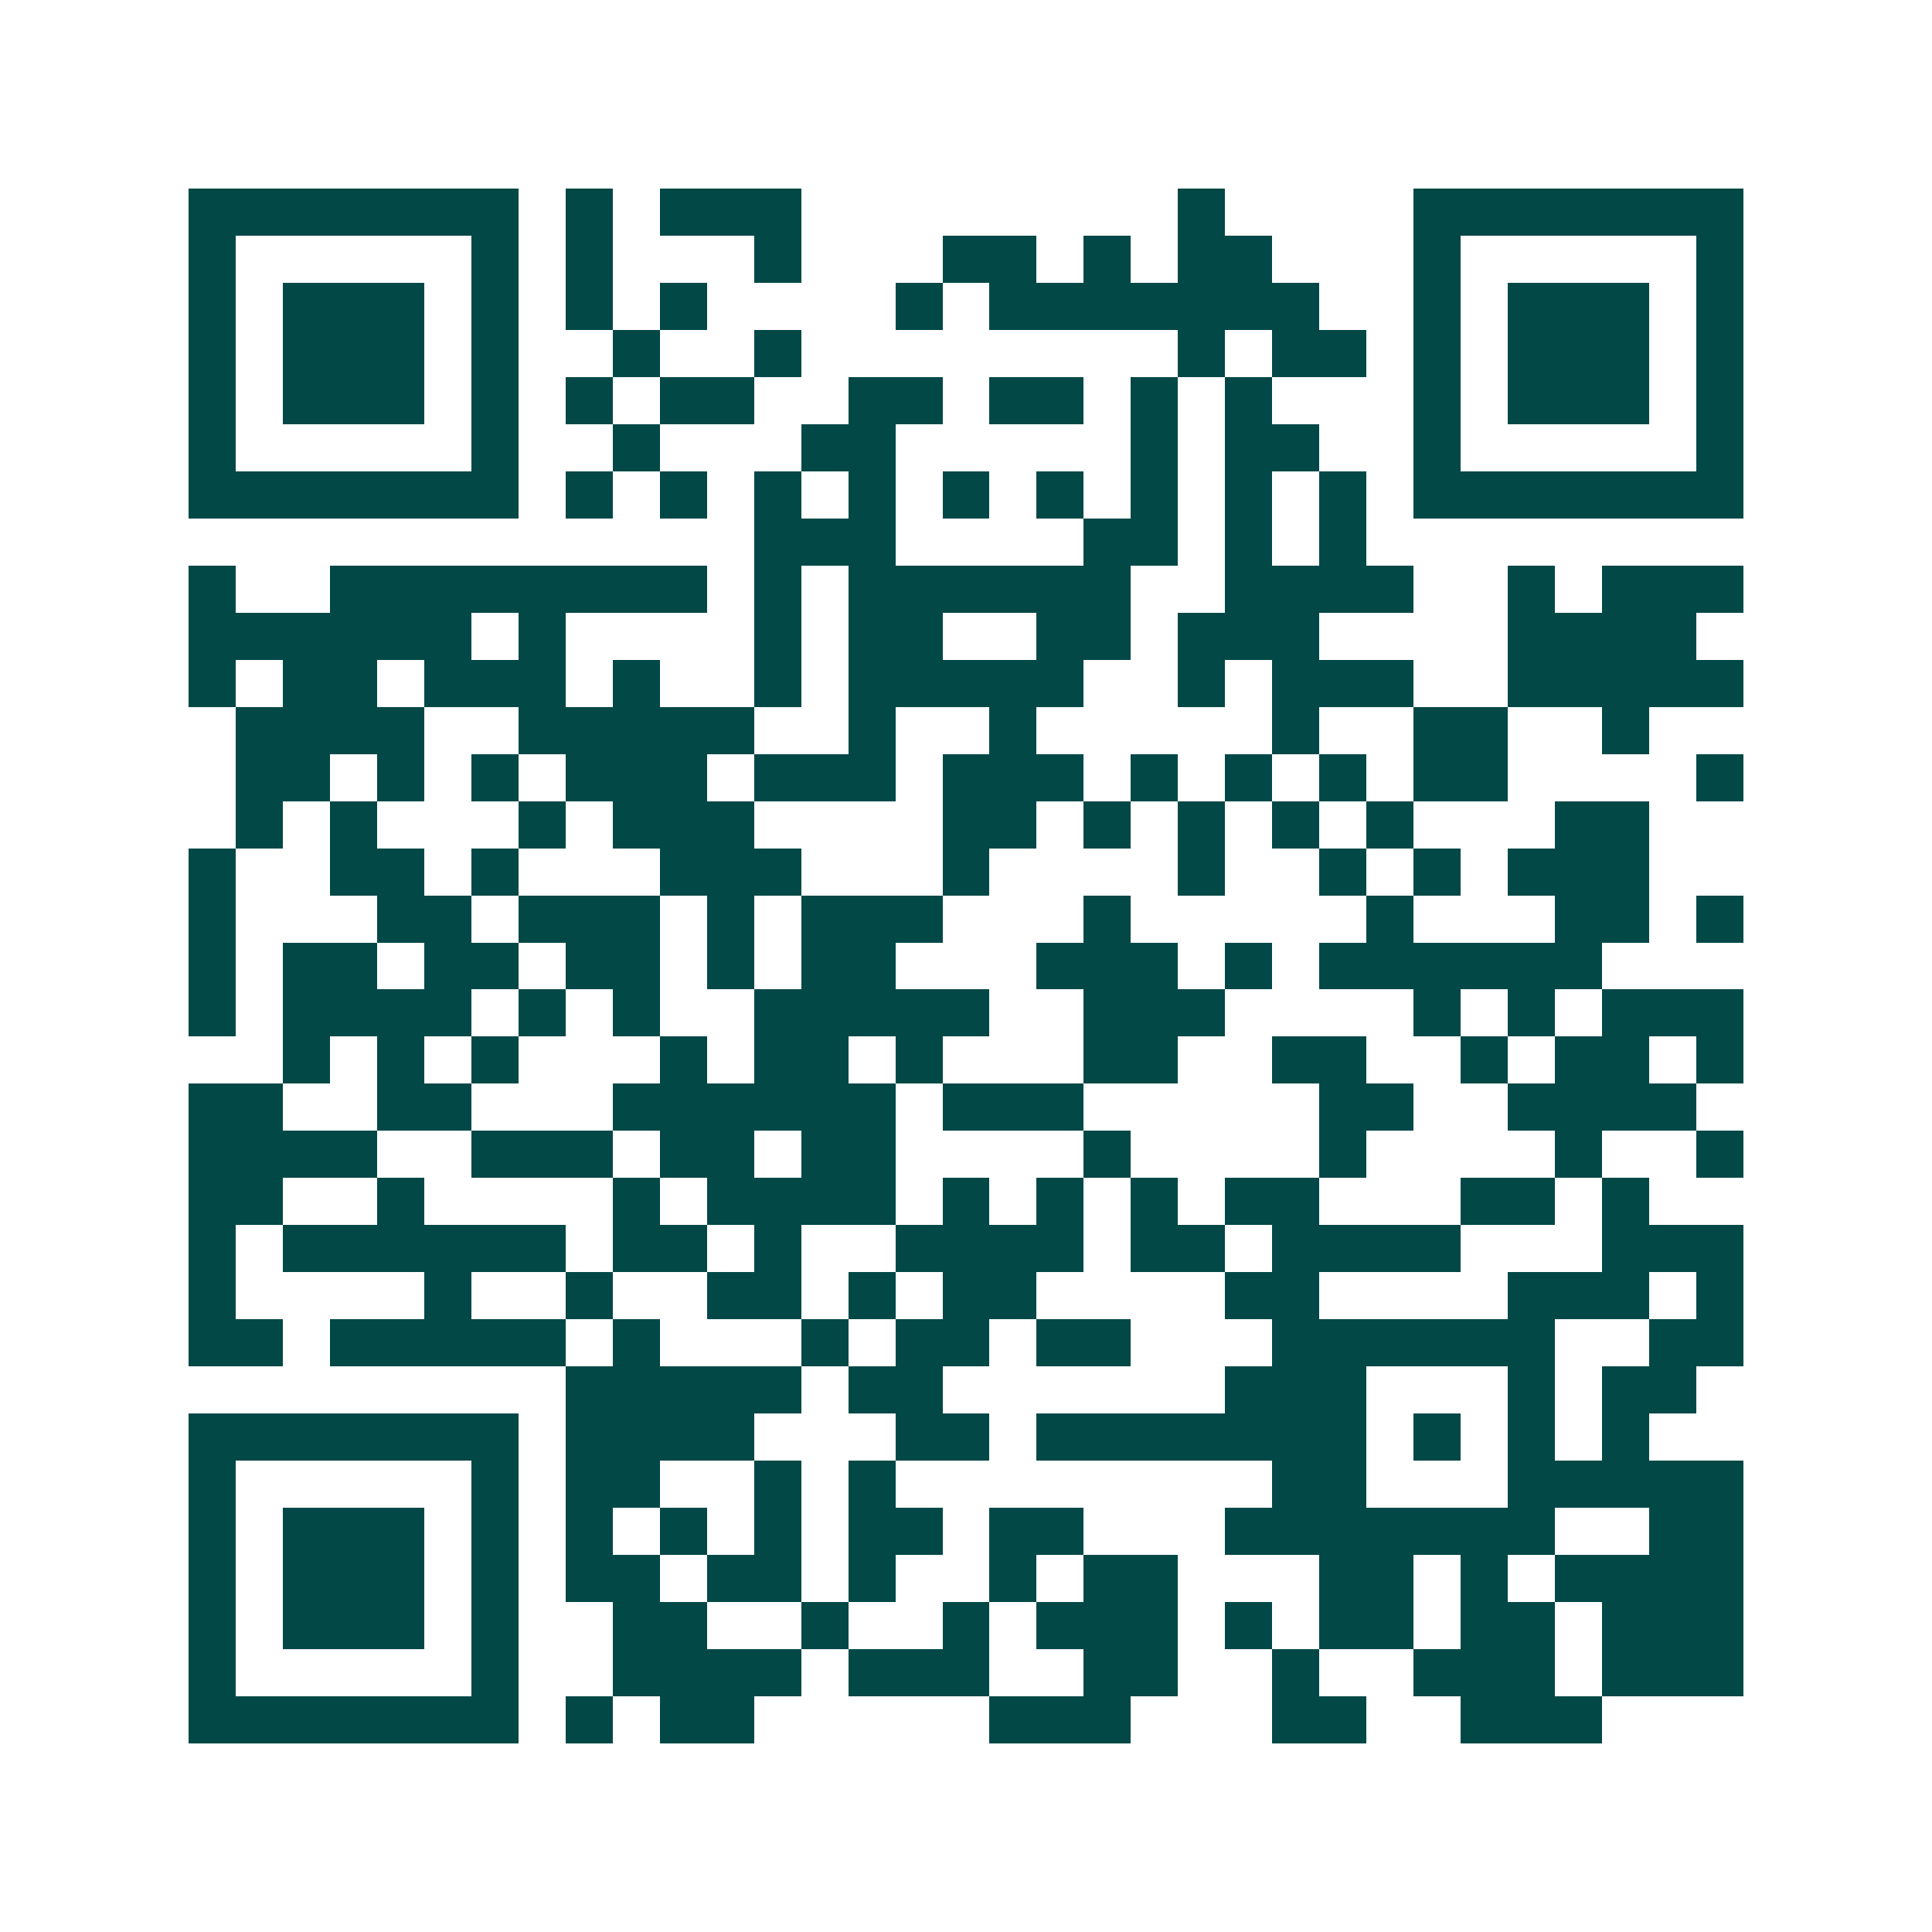 <svg xmlns="http://www.w3.org/2000/svg" width="200" height="200" viewBox="0 0 41 41" shape-rendering="crispEdges"><path fill="#ffffff" d="M0 0h41v41H0z"/><path stroke="#014847" d="M4 4.5h7m1 0h1m1 0h3m8 0h1m4 0h7M4 5.5h1m5 0h1m1 0h1m3 0h1m3 0h2m1 0h1m1 0h2m3 0h1m5 0h1M4 6.5h1m1 0h3m1 0h1m1 0h1m1 0h1m4 0h1m1 0h7m2 0h1m1 0h3m1 0h1M4 7.5h1m1 0h3m1 0h1m2 0h1m2 0h1m8 0h1m1 0h2m1 0h1m1 0h3m1 0h1M4 8.5h1m1 0h3m1 0h1m1 0h1m1 0h2m2 0h2m1 0h2m1 0h1m1 0h1m3 0h1m1 0h3m1 0h1M4 9.5h1m5 0h1m2 0h1m3 0h2m5 0h1m1 0h2m2 0h1m5 0h1M4 10.5h7m1 0h1m1 0h1m1 0h1m1 0h1m1 0h1m1 0h1m1 0h1m1 0h1m1 0h1m1 0h7M16 11.5h3m4 0h2m1 0h1m1 0h1M4 12.5h1m2 0h8m1 0h1m1 0h6m2 0h4m2 0h1m1 0h3M4 13.5h6m1 0h1m4 0h1m1 0h2m2 0h2m1 0h3m4 0h4M4 14.5h1m1 0h2m1 0h3m1 0h1m2 0h1m1 0h5m2 0h1m1 0h3m2 0h5M5 15.5h4m2 0h5m2 0h1m2 0h1m5 0h1m2 0h2m2 0h1M5 16.5h2m1 0h1m1 0h1m1 0h3m1 0h3m1 0h3m1 0h1m1 0h1m1 0h1m1 0h2m4 0h1M5 17.5h1m1 0h1m3 0h1m1 0h3m4 0h2m1 0h1m1 0h1m1 0h1m1 0h1m3 0h2M4 18.5h1m2 0h2m1 0h1m3 0h3m3 0h1m4 0h1m2 0h1m1 0h1m1 0h3M4 19.5h1m3 0h2m1 0h3m1 0h1m1 0h3m3 0h1m5 0h1m3 0h2m1 0h1M4 20.5h1m1 0h2m1 0h2m1 0h2m1 0h1m1 0h2m3 0h3m1 0h1m1 0h6M4 21.5h1m1 0h4m1 0h1m1 0h1m2 0h5m2 0h3m4 0h1m1 0h1m1 0h3M6 22.5h1m1 0h1m1 0h1m3 0h1m1 0h2m1 0h1m3 0h2m2 0h2m2 0h1m1 0h2m1 0h1M4 23.5h2m2 0h2m3 0h6m1 0h3m5 0h2m2 0h4M4 24.5h4m2 0h3m1 0h2m1 0h2m4 0h1m4 0h1m4 0h1m2 0h1M4 25.5h2m2 0h1m4 0h1m1 0h4m1 0h1m1 0h1m1 0h1m1 0h2m3 0h2m1 0h1M4 26.5h1m1 0h6m1 0h2m1 0h1m2 0h4m1 0h2m1 0h4m3 0h3M4 27.5h1m4 0h1m2 0h1m2 0h2m1 0h1m1 0h2m4 0h2m4 0h3m1 0h1M4 28.5h2m1 0h5m1 0h1m3 0h1m1 0h2m1 0h2m3 0h6m2 0h2M12 29.5h5m1 0h2m6 0h3m3 0h1m1 0h2M4 30.5h7m1 0h4m3 0h2m1 0h7m1 0h1m1 0h1m1 0h1M4 31.5h1m5 0h1m1 0h2m2 0h1m1 0h1m8 0h2m3 0h5M4 32.5h1m1 0h3m1 0h1m1 0h1m1 0h1m1 0h1m1 0h2m1 0h2m3 0h7m2 0h2M4 33.5h1m1 0h3m1 0h1m1 0h2m1 0h2m1 0h1m2 0h1m1 0h2m3 0h2m1 0h1m1 0h4M4 34.5h1m1 0h3m1 0h1m2 0h2m2 0h1m2 0h1m1 0h3m1 0h1m1 0h2m1 0h2m1 0h3M4 35.5h1m5 0h1m2 0h4m1 0h3m2 0h2m2 0h1m2 0h3m1 0h3M4 36.5h7m1 0h1m1 0h2m5 0h3m3 0h2m2 0h3"/></svg>
